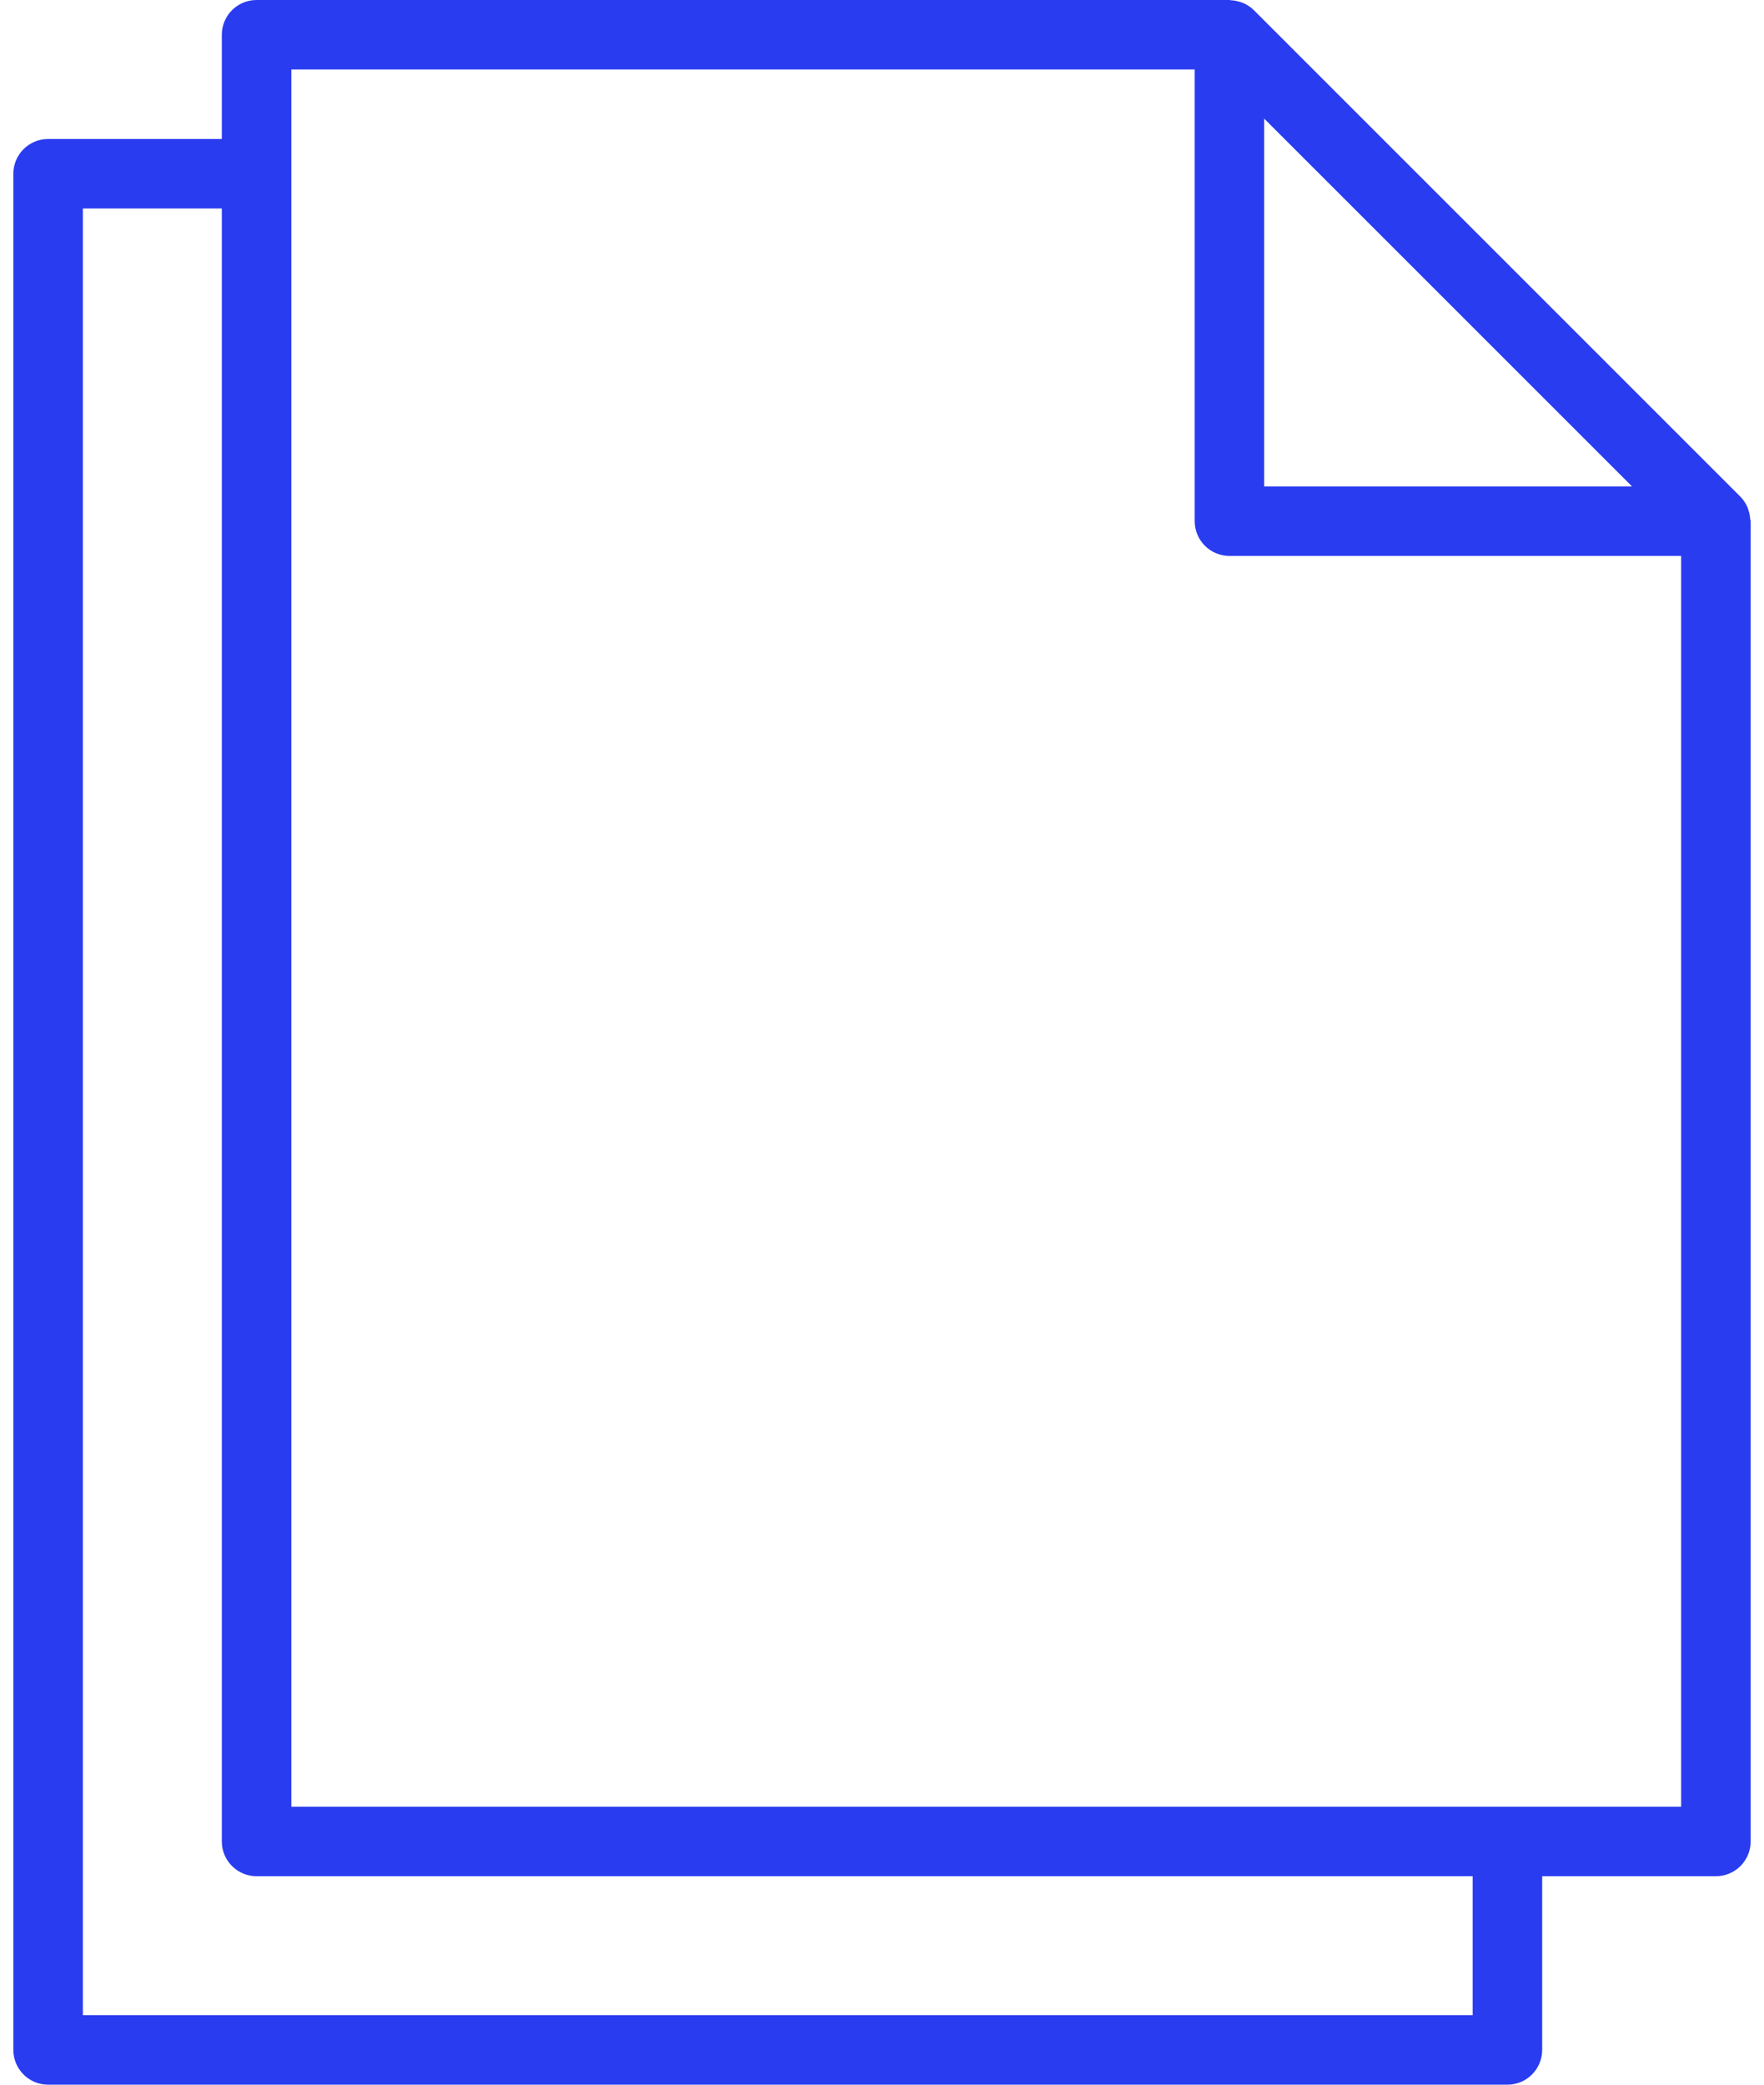 <svg width="44" height="52" viewBox="0 0 44 52" fill="none" xmlns="http://www.w3.org/2000/svg">
<path d="M43.655 12.945C43.651 12.87 43.636 12.794 43.611 12.723C43.602 12.695 43.595 12.668 43.583 12.641C43.54 12.547 43.482 12.461 43.409 12.387L31.276 0.254C31.202 0.181 31.116 0.123 31.022 0.081C30.995 0.068 30.968 0.062 30.941 0.052C30.869 0.027 30.793 0.012 30.717 0.007C30.702 0.01 30.686 0 30.667 0H6.4C5.921 0 5.533 0.388 5.533 0.867V3.467H1.2C0.721 3.467 0.333 3.855 0.333 4.333V51.133C0.333 51.612 0.721 52 1.2 52H37.6C38.078 52 38.467 51.612 38.467 51.133V46.8H42.8C43.279 46.8 43.667 46.412 43.667 45.933V13C43.667 12.981 43.657 12.964 43.655 12.945ZM31.533 2.959L40.708 12.133H31.533V2.959ZM36.733 50.267H2.067V5.2H5.533V45.933C5.533 46.412 5.921 46.8 6.4 46.8H36.733V50.267ZM41.933 45.067H7.267V1.733H29.8V13C29.8 13.479 30.188 13.867 30.667 13.867H41.933V45.067Z" fill="#293CF0"/>
</svg>
